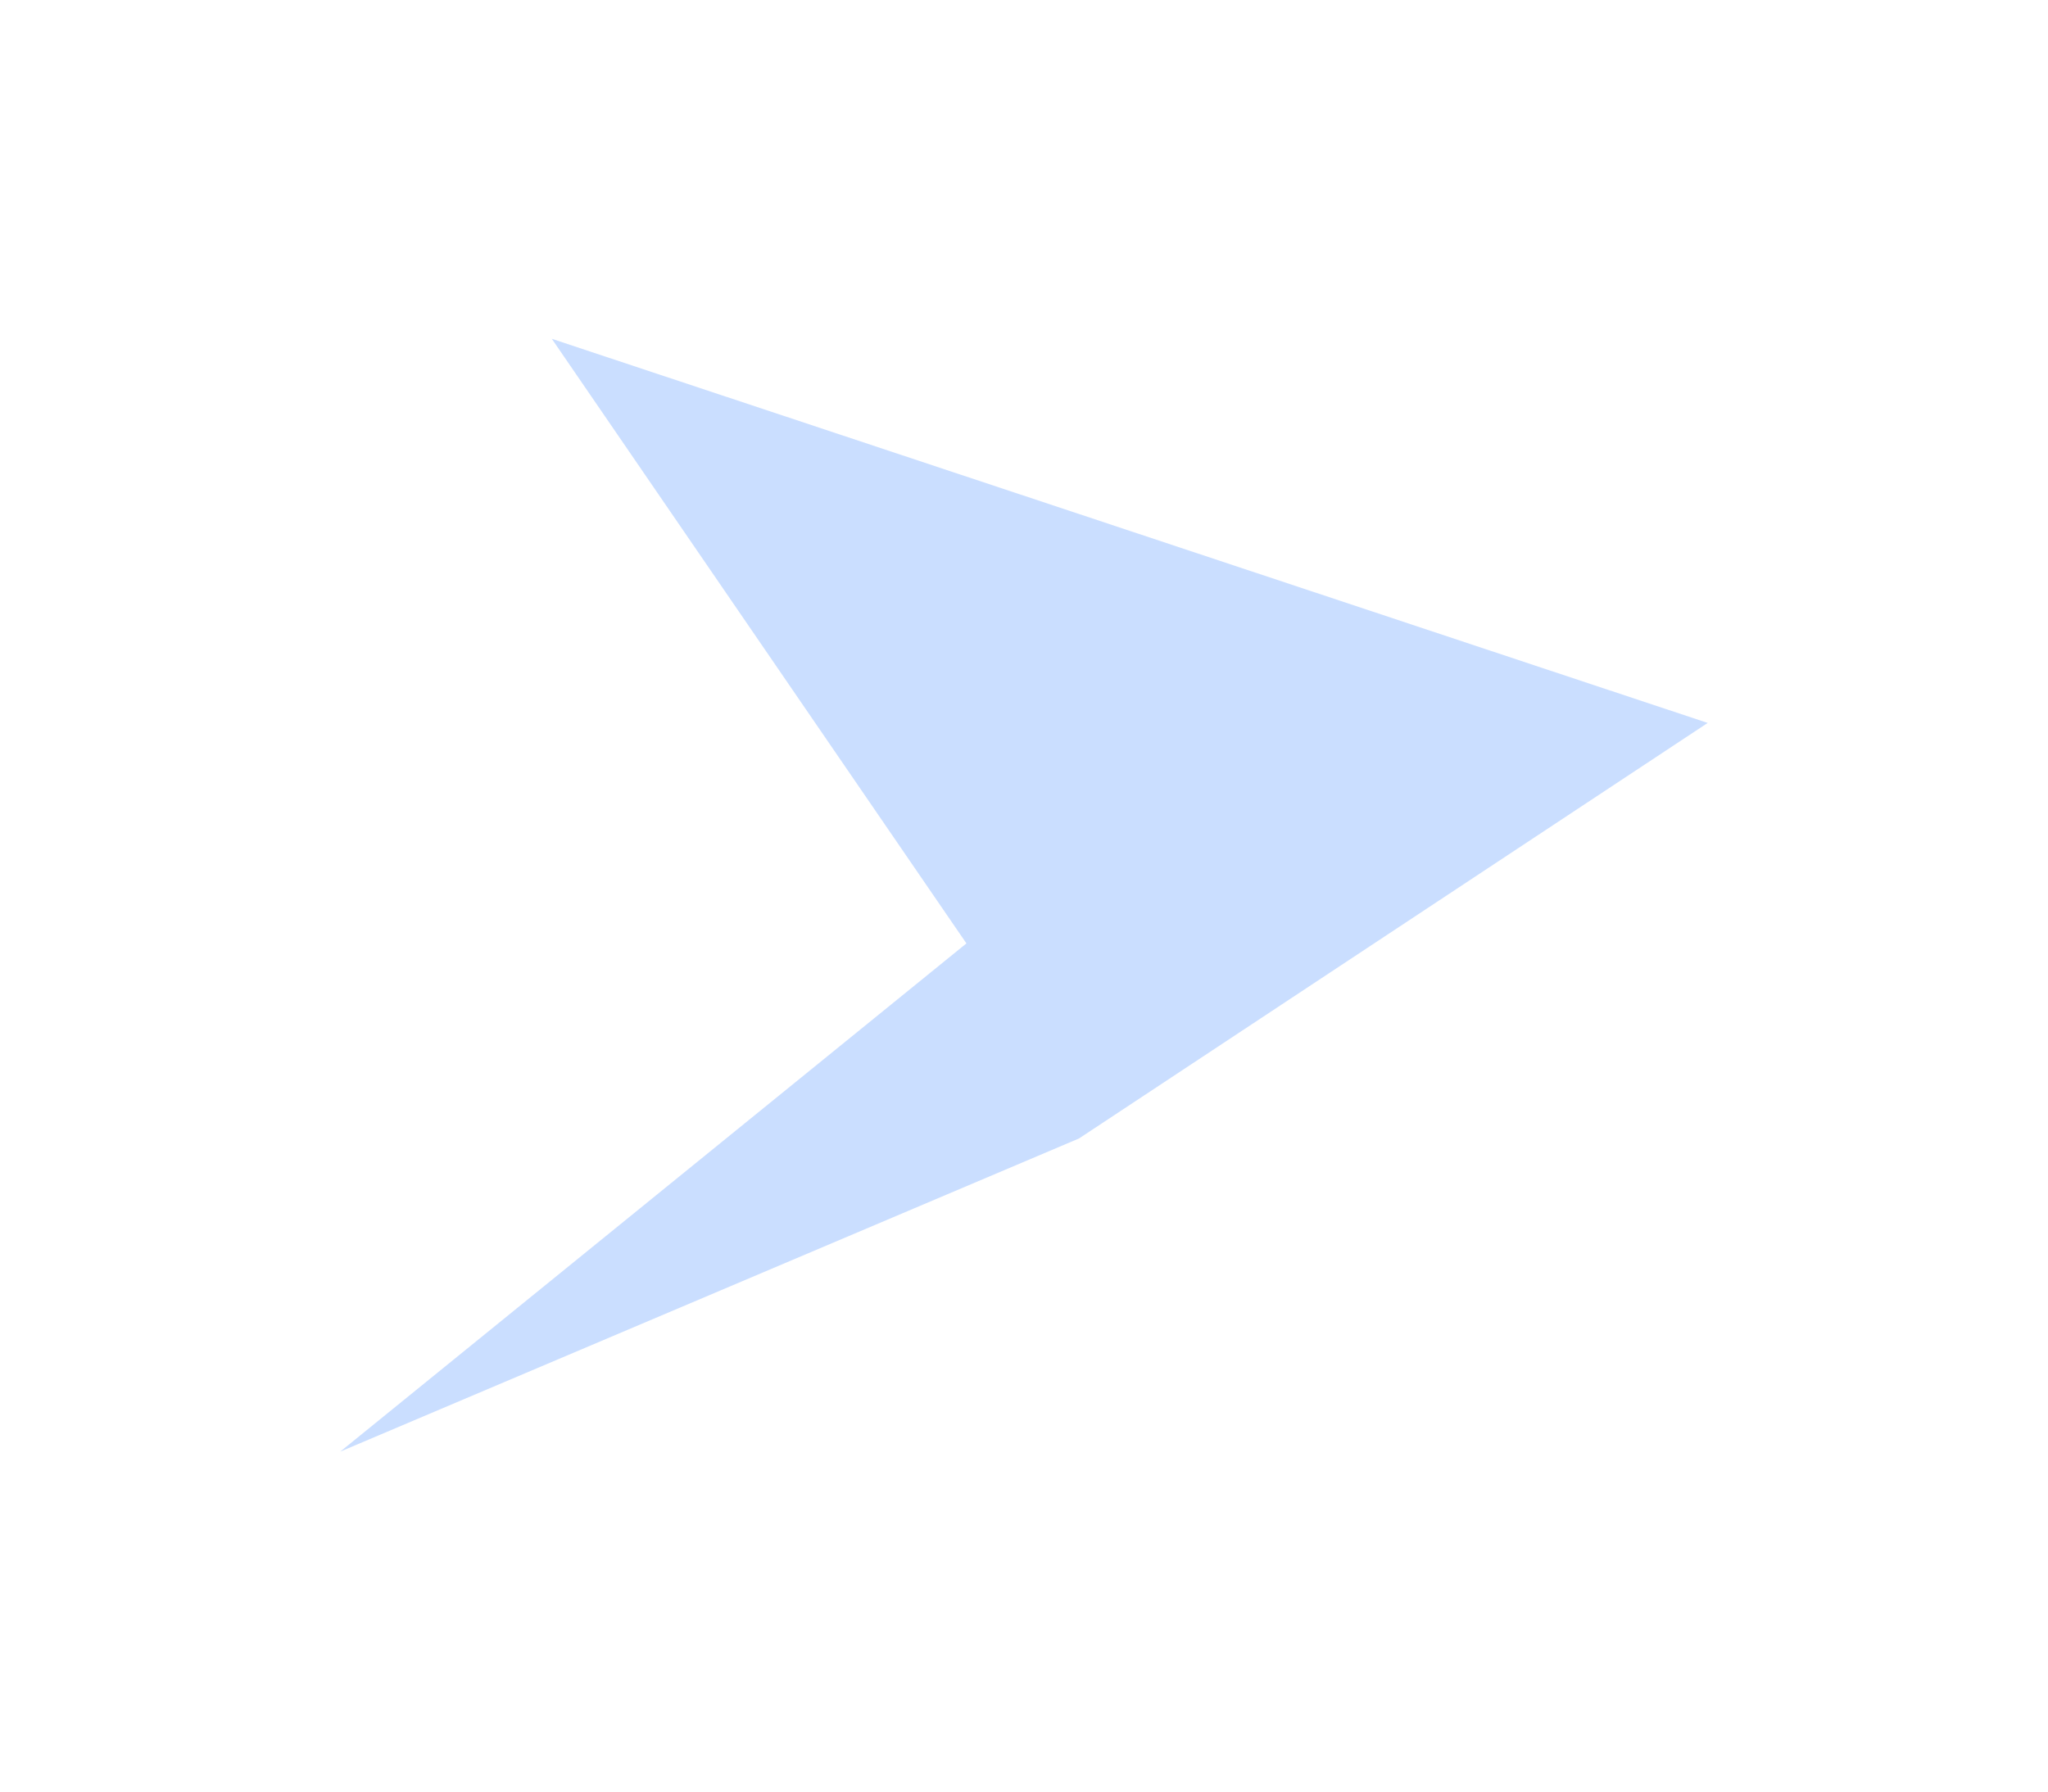 <svg width="968" height="847" viewBox="0 0 968 847" fill="none" xmlns="http://www.w3.org/2000/svg">
<g filter="url(#filter0_f_232_1967)">
<path d="M510.021 538.215L807.153 341.776L260.815 160.17L456.787 446.011L160.812 686.281L510.021 538.215Z" fill="#2F7DFF" fill-opacity="0.25"/>
</g>
<defs>
<filter id="filter0_f_232_1967" x="0.842" y="0.199" width="966.284" height="846.052" filterUnits="userSpaceOnUse" color-interpolation-filters="sRGB">
<feFlood flood-opacity="0" result="BackgroundImageFix"/>
<feBlend mode="normal" in="SourceGraphic" in2="BackgroundImageFix" result="shape"/>
<feGaussianBlur stdDeviation="79.985" result="effect1_foregroundBlur_232_1967"/>
</filter>
</defs>
</svg>
